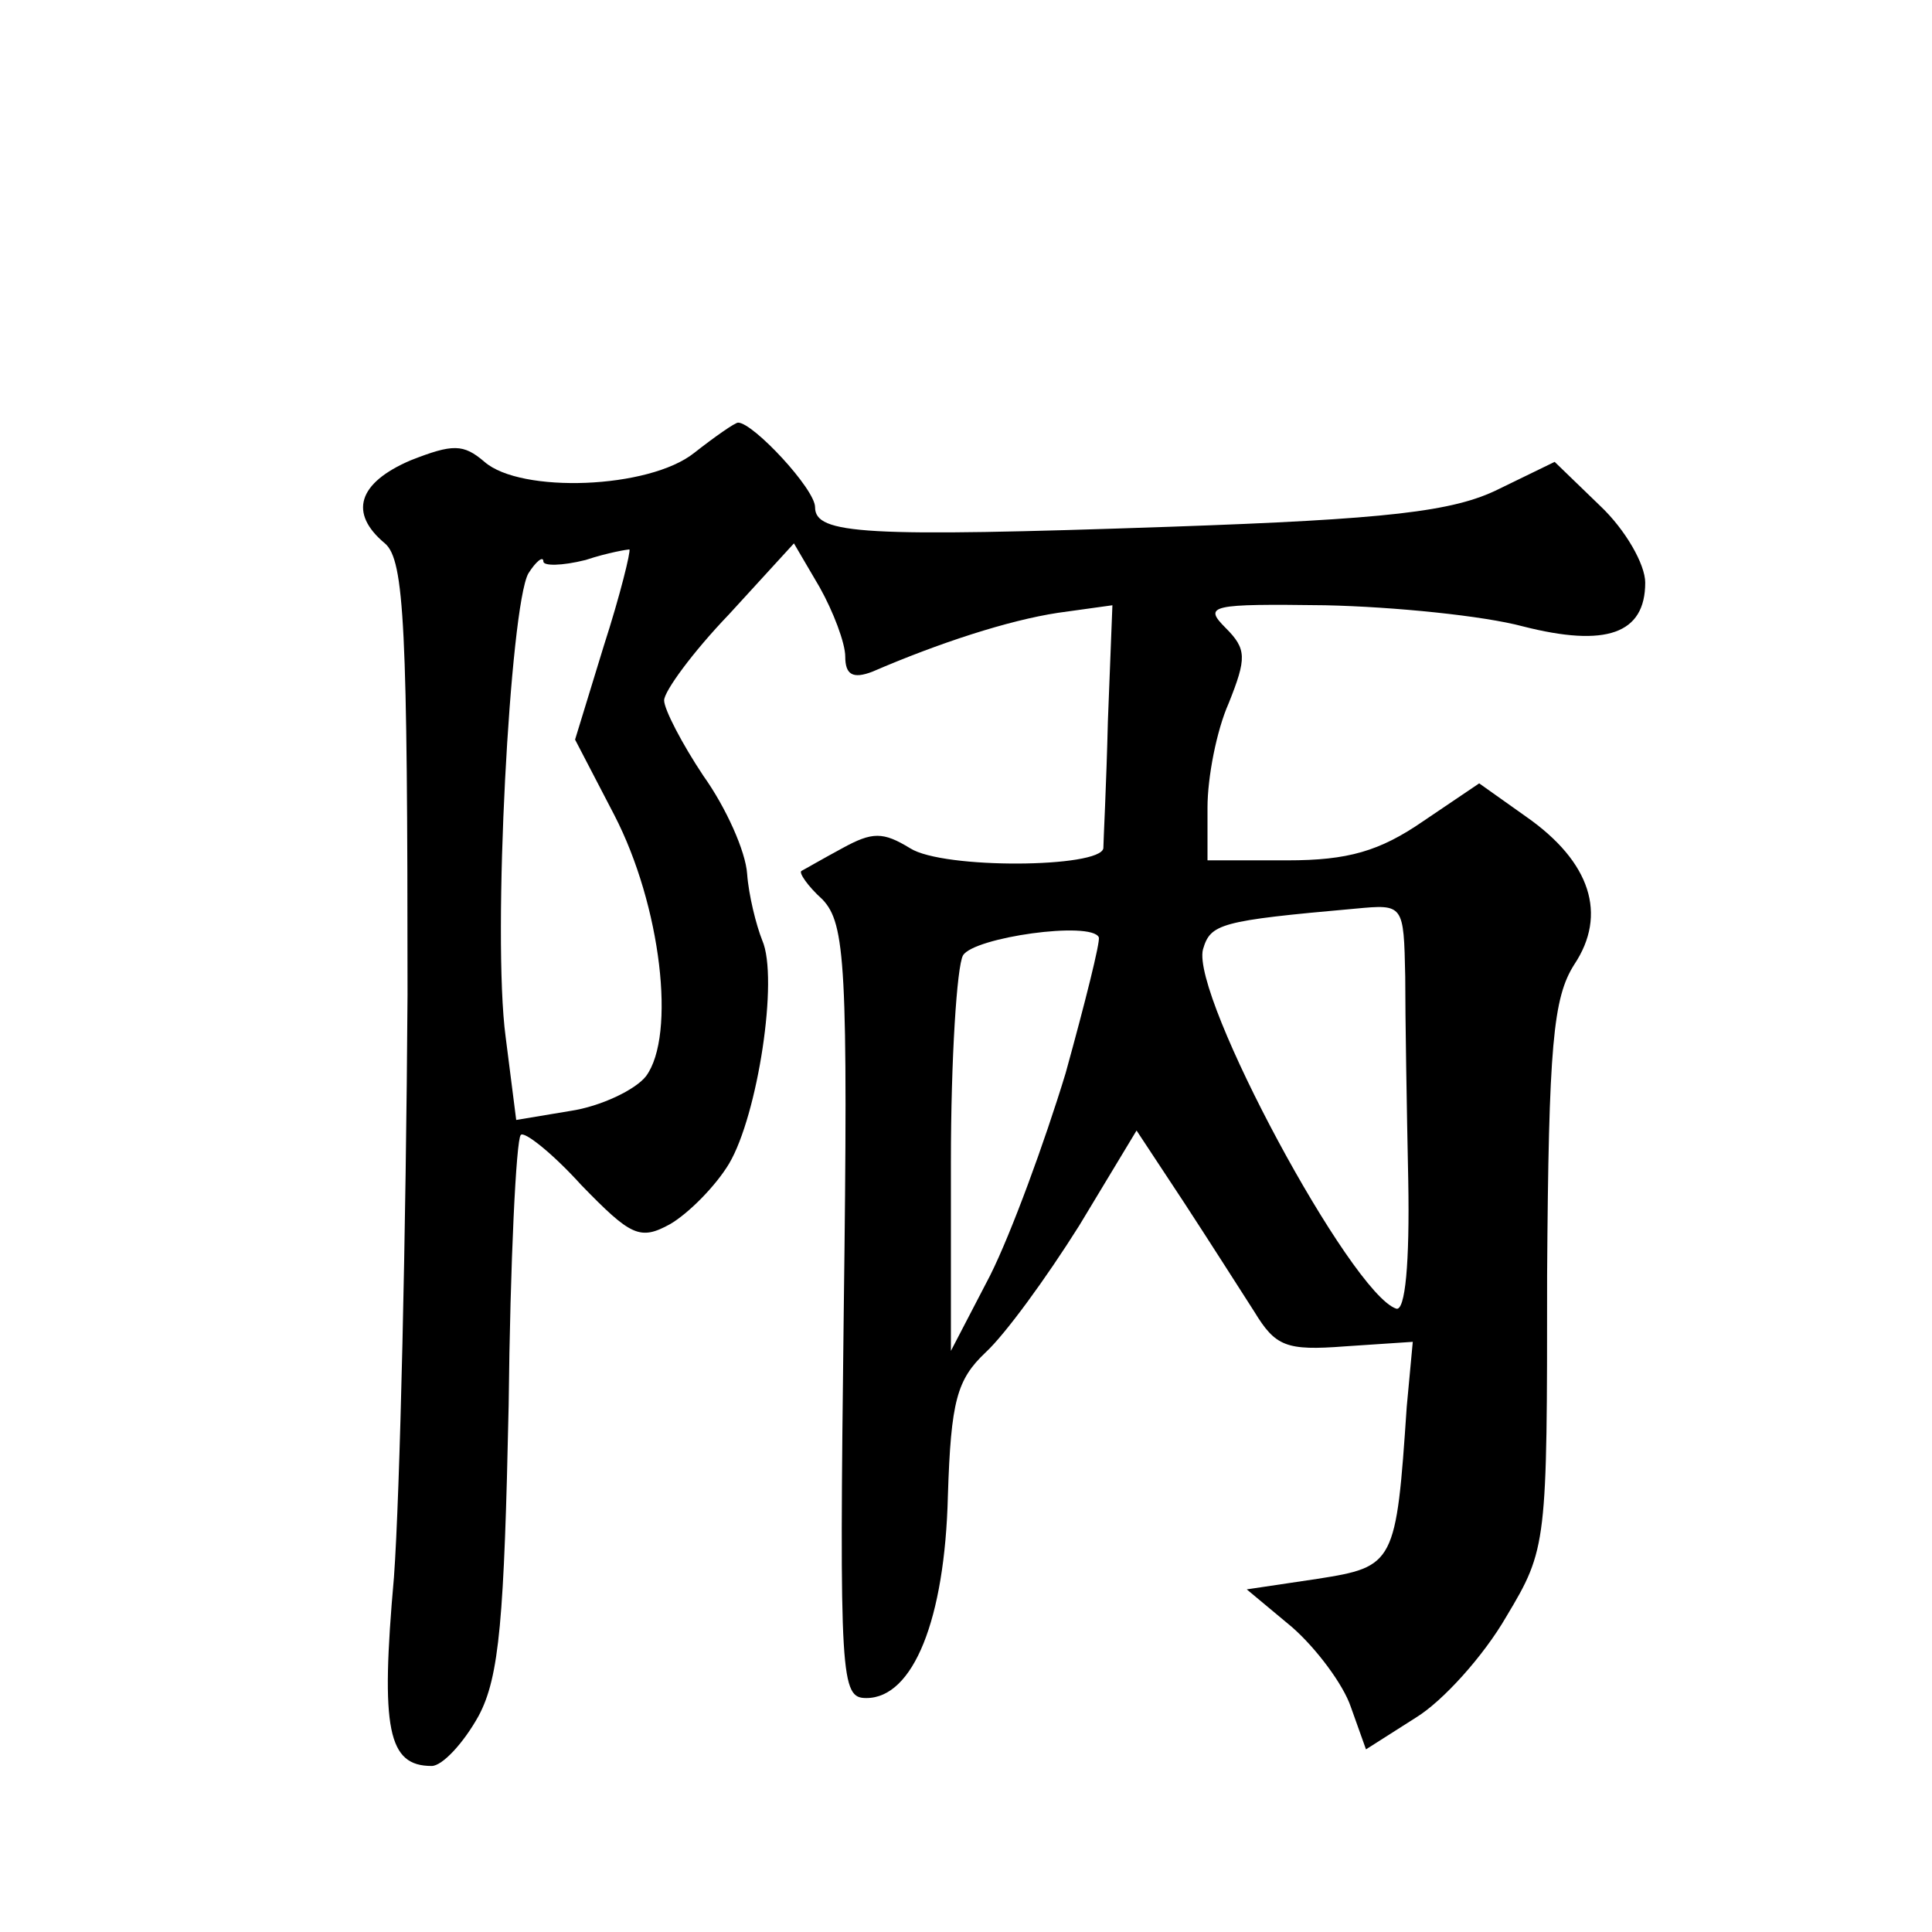 <?xml version="1.0" standalone="no"?>
<!DOCTYPE svg PUBLIC "-//W3C//DTD SVG 20010904//EN"
 "http://www.w3.org/TR/2001/REC-SVG-20010904/DTD/svg10.dtd">
<svg version="1.0" xmlns="http://www.w3.org/2000/svg"
 width="128pt" height="128pt" viewBox="0 0 128 128"
 preserveAspectRatio="xMidYMid meet">
<g transform="translate(0,128) scale(0.1,-0.1)"
fill="#0" stroke="none">
<path d="M460 980 c-30 -24 -115 -27 -139 -6 -14 12 -21 12 -49 1 -35 -15 -41 -35
-17 -55 13 -11 15 -56 15 -299 -1 -157 -5 -331 -9 -386 -9 -101 -4 -125 25 -125
7 0 21 15 31 33 14 26 17 65 20 206 1 95 5 176 8 179 2 3 21 -12 40 -33 33 -34
39 -37 59 -26 12 7 30 25 39 40 19 32 33 123 22 148 -4 10 -9 30 -10 44 -1 15 -14
44 -29 65 -14 21 -26 44 -26 50 0 6 19 32 43 57 l43 47 17 -29 c9 -16 17 -37 17
-46 0 -12 5 -15 18 -10 44 19 90 34 123 39 l36 5 -3 -77 c-1 -42 -3 -80 -3 -84
-2 -13 -106 -14 -128 0 -18 11 -25 11 -45 0 -13 -7 -25 -14 -27 -15 -2 -1 4 -10
14 -19 15 -16 17 -43 14 -273 -3 -245 -2 -256 15 -256 31 0 52 52 54 134 2 63 6
77 25 95 13 12 40 49 62 84 l38 63 31 -47 c17 -26 38 -59 47 -73 14 -23 21 -26
60 -23 l45 3 -4 -43 c-7 -104 -8 -106 -59 -114 l-47 -7 30 -25 c16 -14 34 -38 39
-53 l10 -28 33 21 c18 11 45 41 60 67 27 45 27 48 27 226 1 153 4 184 18 206 22
33 11 68 -32 98 l-31 22 -37 -25 c-29 -20 -50 -26 -90 -26 l-53 0 0 35 c0 20 6
51 14 69 12 30 12 36 -2 50 -15 15 -10 16 66 15 46 -1 105 -7 131 -14 55 -14 81
-5 81 29 0 12 -13 35 -30 51 l-30 29 -37 -18 c-30 -15 -74 -20 -218 -25 -203 -7
-235 -5 -235 13 0 12 -41 56 -51 56 -2 0 -15 -9 -29 -20z m-60 -128 l-19 -62 26
-50 c31 -60 41 -146 21 -173 -7 -9 -30 -20 -50 -23 l-36 -6 -7 55 c-9 67 3 285
15 307 5 8 10 12 10 8 0 -3 12 -3 28 1 15 5 28 7 29 7 1 -1 -6 -30 -17 -64z m531
-219 c0 -26 1 -87 2 -135 1 -55 -2 -87 -8 -85 -30 10 -136 207 -128 238 5 17 11
19 101 27 32 3 32 3 33 -45z m-225 -64 c-14 -46 -36 -106 -50 -134 l-26 -50 0 125
c0 69 4 130 8 137 7 12 85 23 90 12 1 -3 -9 -43 -22 -90z"/>
</g>
</svg>

